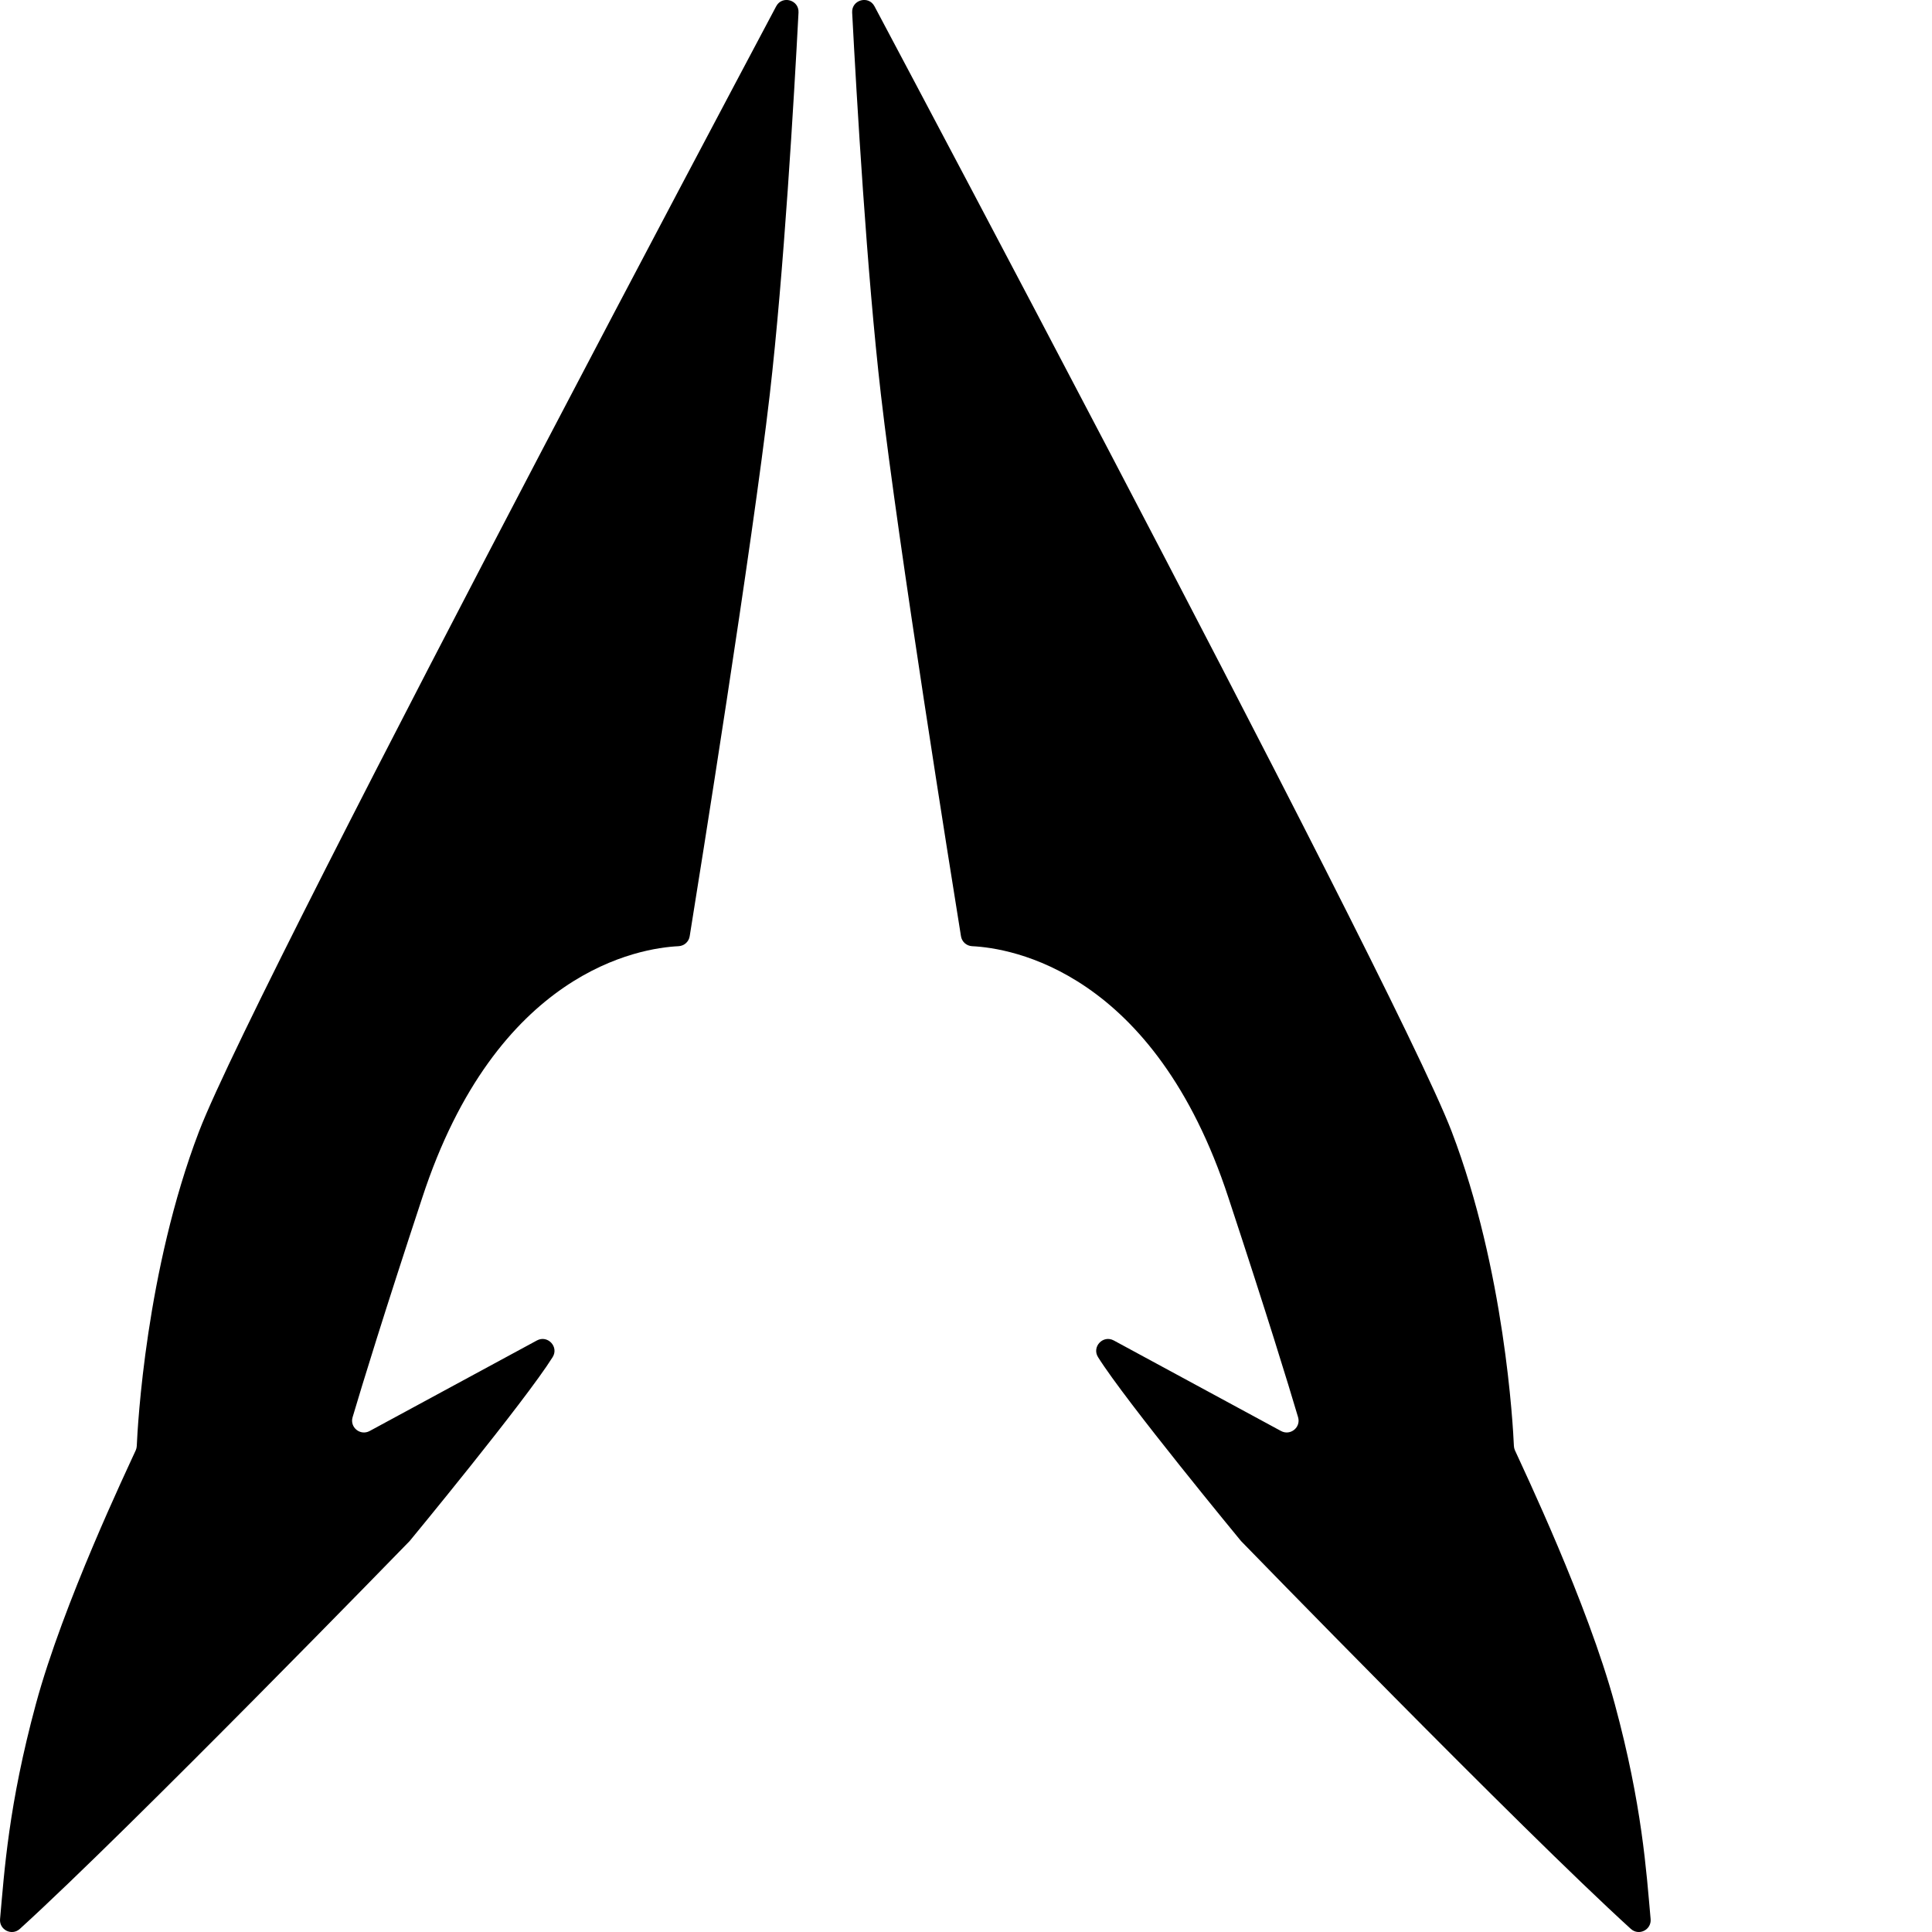 <svg xmlns="http://www.w3.org/2000/svg" version="1.1" width="327.72" height="327.72">
	<svg version="1.1" id="SvgjsSvg1450" xmlns="http://www.w3.org/2000/svg"  x="0px" y="0px" viewBox="0 0 327.72 327.72" style="enable-background:new 0 0 327.72 327.72;" xml:space="preserve">
<g>
	<path d="M279.99,325.53c0.16,1.83-2,2.9-3.36,1.66c-18.79-17.09-66.12-65.79-66.12-65.79s-19.57-23.71-24.25-31.19
		c-1.1-1.75,0.85-3.82,2.67-2.83l28.37,15.36c1.58,0.85,3.4-0.62,2.89-2.34c-1.71-5.77-5.26-17.36-11.79-37.16
		c-12.61-38.62-37.01-42.43-43.5-42.74c-0.95-0.05-1.74-0.74-1.89-1.69c-1.67-10.35-10.59-66.04-13.58-91.86
		c-2.39-20.68-4.11-50.15-4.88-64.83c-0.11-2.15,2.78-2.96,3.79-1.05c7.27,13.69,22.98,43.32,39.77,75.4
		c25.31,48.36,53.09,102.26,58.14,115.48c8.99,23.53,10.4,49.88,10.55,53.32c0.01,0.26,0.07,0.49,0.17,0.73
		c1.43,3.17,12.29,25.88,16.94,43.04S279.26,317.42,279.99,325.53z"></path>
	<path d="M0.01,325.53c-0.16,1.83,2,2.9,3.36,1.66c18.79-17.09,66.12-65.79,66.12-65.79s19.57-23.71,24.25-31.19
		c1.1-1.75-0.85-3.82-2.67-2.83L62.7,242.74c-1.58,0.85-3.4-0.62-2.89-2.34c1.71-5.77,5.26-17.36,11.79-37.16
		c12.61-38.62,37.01-42.43,43.5-42.74c0.95-0.05,1.74-0.74,1.89-1.69c1.67-10.35,10.59-66.04,13.58-91.86
		c2.39-20.68,4.11-50.15,4.88-64.83c0.11-2.15-2.78-2.96-3.79-1.05c-7.27,13.69-22.98,43.32-39.77,75.4
		C66.57,124.83,38.8,178.74,33.75,191.95c-8.99,23.53-10.4,49.88-10.55,53.32c-0.01,0.26-0.07,0.49-0.17,0.73
		c-1.43,3.17-12.29,25.88-16.94,43.04S0.74,317.42,0.01,325.53z"></path>
</g>
</svg><style>@media (prefers-color-scheme: light) { :root { filter: none; } }
@media (prefers-color-scheme: dark) { :root { filter: invert(100%); } }
</style></svg>